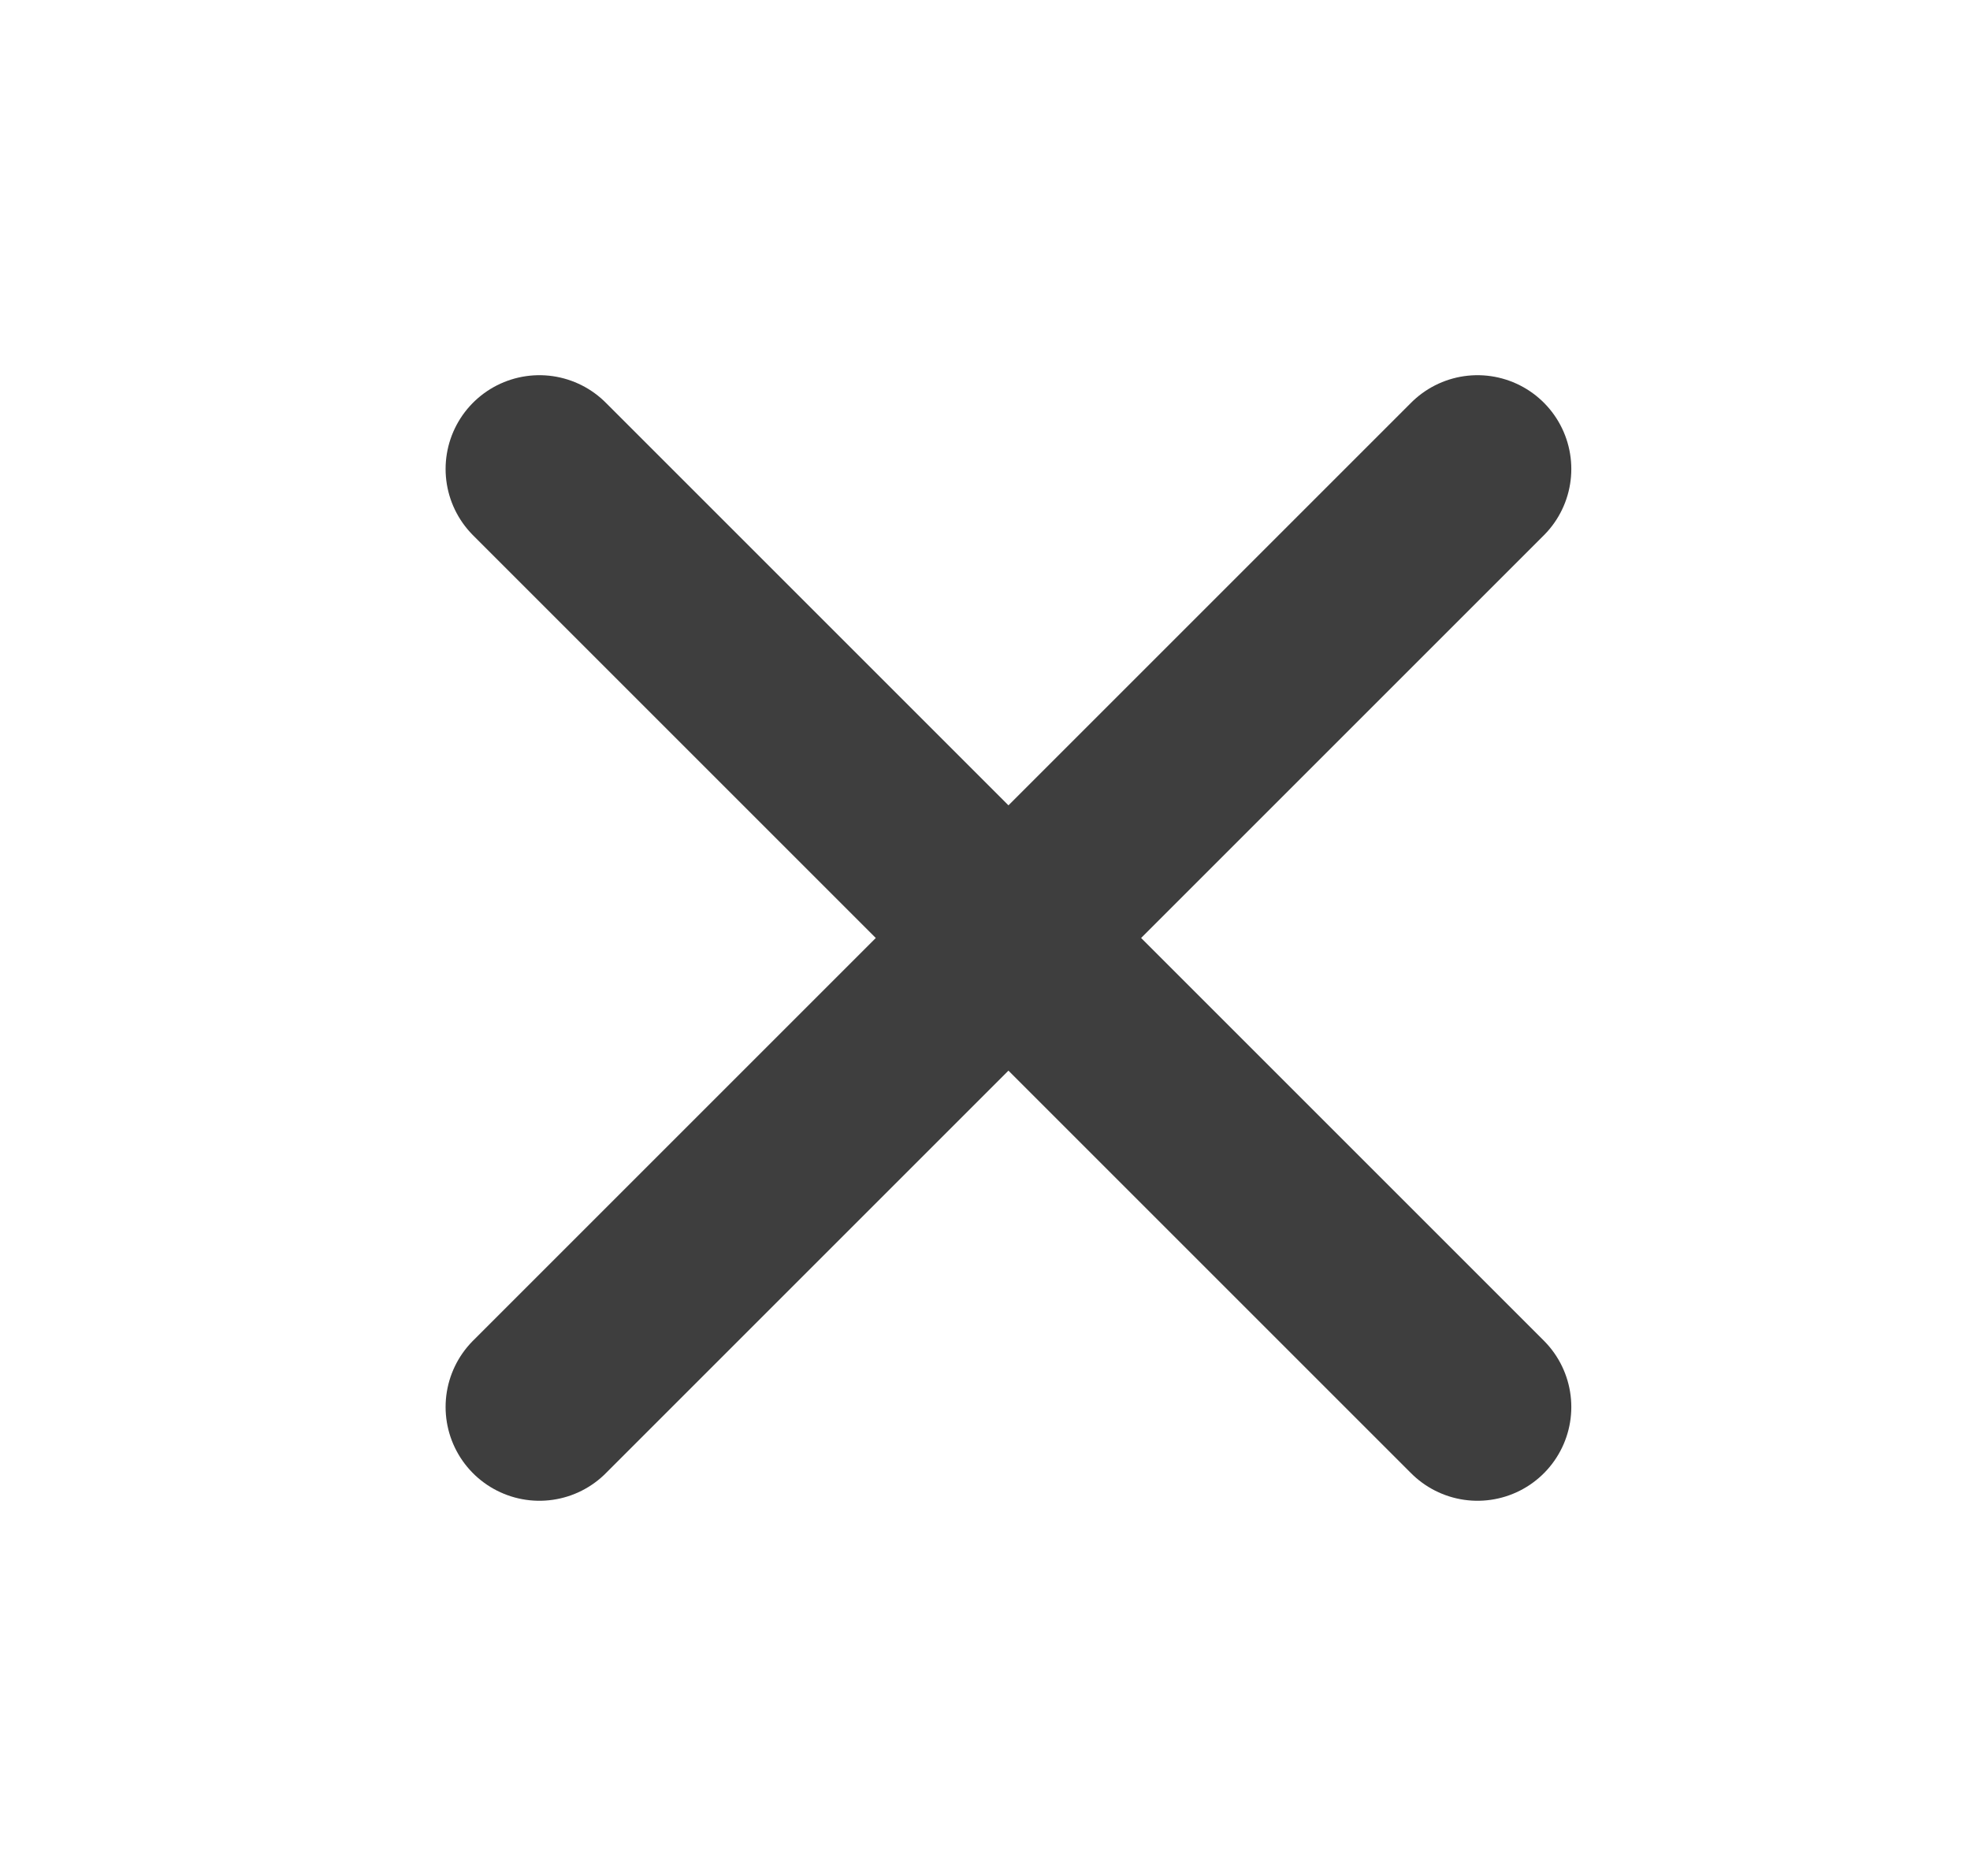 <svg xmlns="http://www.w3.org/2000/svg" width="21" height="20" viewBox="0 0 21 20" fill="none"><path d="M15.75 5L5.75 15" stroke="#3E3E3E" stroke-width="2" stroke-linecap="round" stroke-linejoin="round"></path><path d="M5.75 5L15.75 15" stroke="#3E3E3E" stroke-width="2" stroke-linecap="round" stroke-linejoin="round"></path></svg>